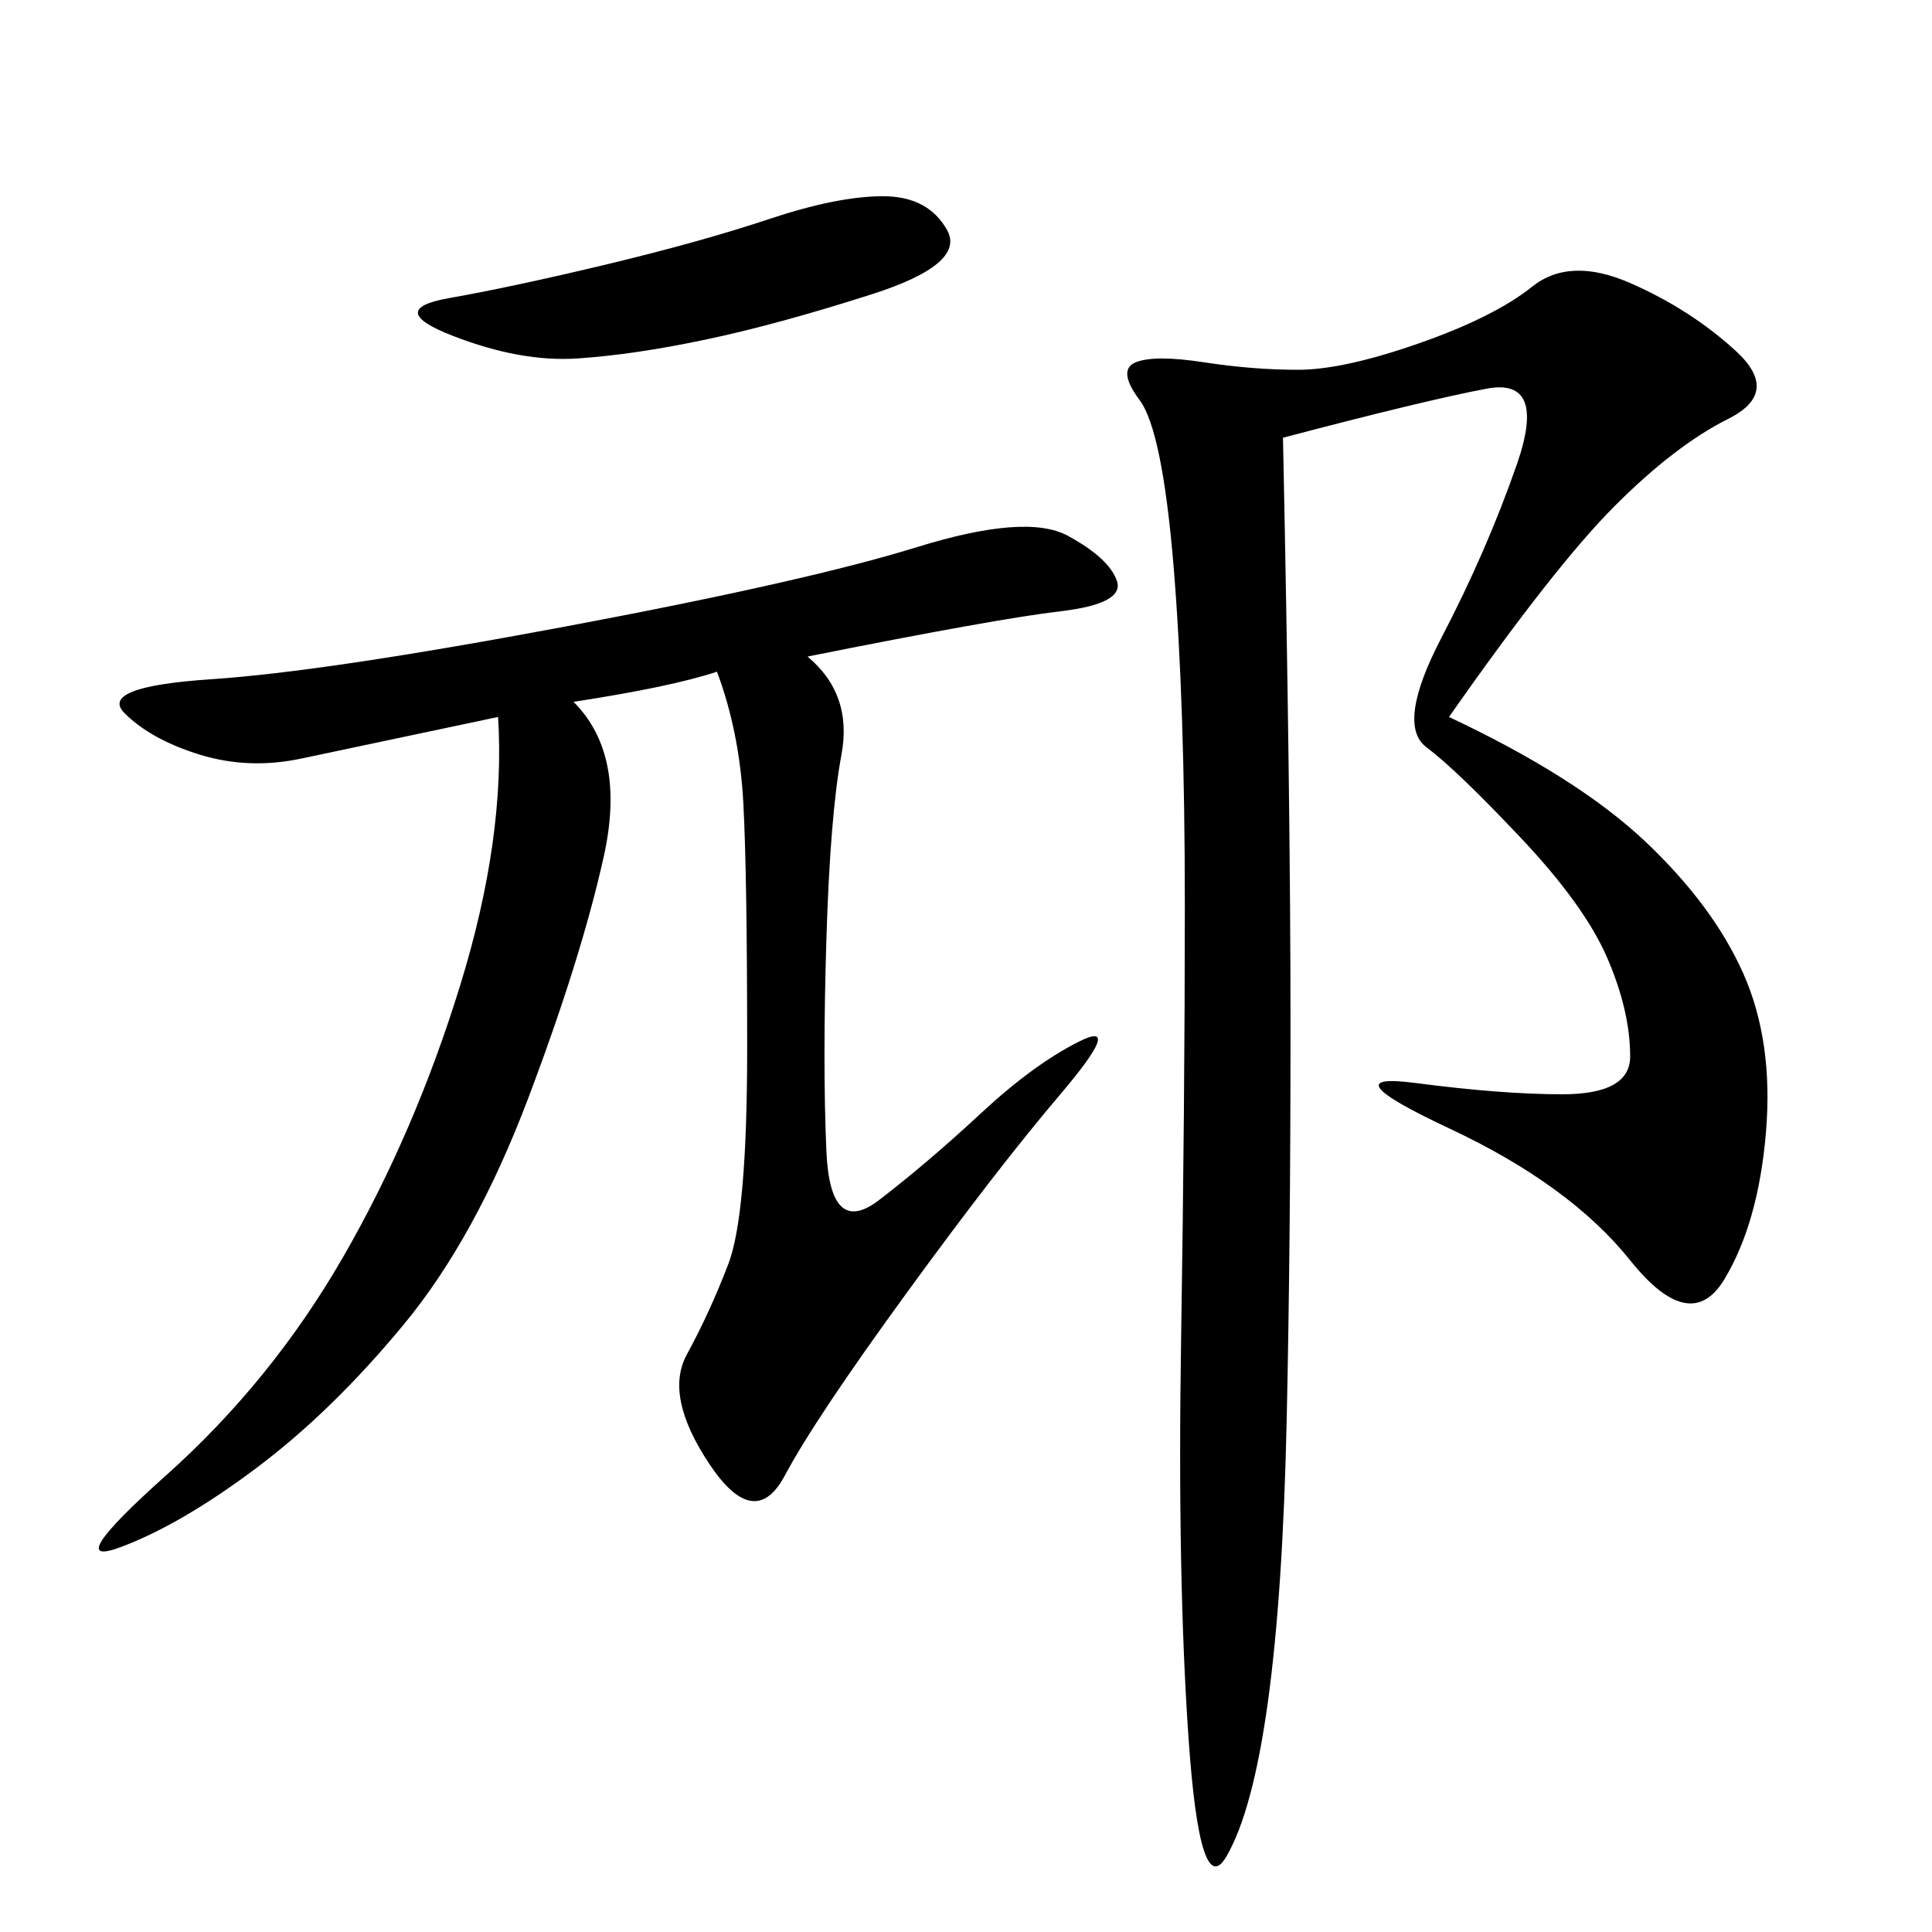 <svg xmlns="http://www.w3.org/2000/svg" xmlns:xlink="http://www.w3.org/1999/xlink" width="300" height="300"><path d="M225 111.33Q244.92 120.70 255.47 130.66Q266.02 140.63 270.70 151.17Q275.39 161.72 274.22 175.78Q273.05 189.84 267.77 198.63Q262.50 207.42 253.13 195.70Q243.75 183.98 225 175.20Q206.25 166.41 219.73 168.16Q233.20 169.92 242.58 169.92L242.58 169.92Q253.13 169.92 253.13 164.06L253.13 164.06Q253.13 157.03 249.61 148.83Q246.09 140.63 236.13 130.08Q226.17 119.53 221.48 116.02Q216.80 112.50 223.83 99.02Q230.86 85.55 235.55 72.07Q240.23 58.59 230.86 60.35Q221.48 62.11 199.22 67.97L199.22 67.97Q200.39 124.22 200.39 159.38L200.39 159.38Q200.39 193.36 199.80 220.31Q199.22 247.27 196.88 264.26Q194.53 281.25 190.43 288.28Q186.33 295.31 184.57 270.12Q182.81 244.92 183.40 208.01Q183.98 171.09 183.98 140.63L183.98 140.63Q183.98 108.98 182.23 87.89Q180.47 66.80 176.95 62.11Q173.44 57.42 176.37 56.25Q179.30 55.08 186.91 56.25Q194.53 57.42 201.56 57.42L201.56 57.42Q208.59 57.42 220.31 53.32Q232.03 49.22 237.89 44.53Q243.75 39.84 253.13 43.95Q262.50 48.05 269.53 54.49Q276.56 60.94 268.36 65.04Q260.16 69.14 250.78 78.52Q241.41 87.89 225 111.33L225 111.33ZM125.39 101.95Q132.42 107.81 130.66 117.19Q128.91 126.56 128.32 145.90Q127.73 165.23 128.32 178.71Q128.91 192.19 136.52 186.33Q144.14 180.47 152.34 172.85Q160.55 165.23 167.58 161.72Q174.61 158.20 164.65 169.92Q154.69 181.64 140.63 200.98Q126.56 220.31 121.88 229.10Q117.19 237.89 110.16 227.34Q103.13 216.80 106.64 210.35Q110.16 203.91 113.09 196.29Q116.02 188.67 116.02 162.89L116.02 162.89Q116.02 135.94 115.43 124.80Q114.84 113.67 111.33 104.30L111.33 104.30Q104.30 106.64 89.06 108.98L89.06 108.98Q97.27 117.19 93.75 133.01Q90.23 148.83 82.03 170.51Q73.83 192.19 62.70 205.66Q51.56 219.14 39.84 227.93Q28.13 236.72 18.75 240.23Q9.38 243.75 25.78 229.10Q42.19 214.45 53.32 195.12Q64.45 175.78 71.48 152.93Q78.52 130.08 77.34 111.33L77.34 111.33Q55.08 116.02 46.88 117.77Q38.67 119.53 31.05 117.19Q23.44 114.84 19.34 110.74Q15.23 106.64 32.81 105.47Q50.39 104.30 87.89 97.27Q125.39 90.23 142.38 84.96Q159.38 79.69 165.82 83.20Q172.27 86.72 173.44 90.23Q174.61 93.75 164.65 94.92Q154.69 96.09 125.39 101.95L125.39 101.95ZM137.11 30.47Q144.14 30.47 147.07 35.74Q150 41.02 135.35 45.70Q120.70 50.39 109.57 52.73Q98.44 55.08 89.65 55.66Q80.86 56.25 70.31 52.15Q59.77 48.05 69.73 46.29Q79.69 44.53 94.34 41.02Q108.98 37.50 119.53 33.98Q130.08 30.47 137.11 30.47L137.11 30.47Z"/></svg>
